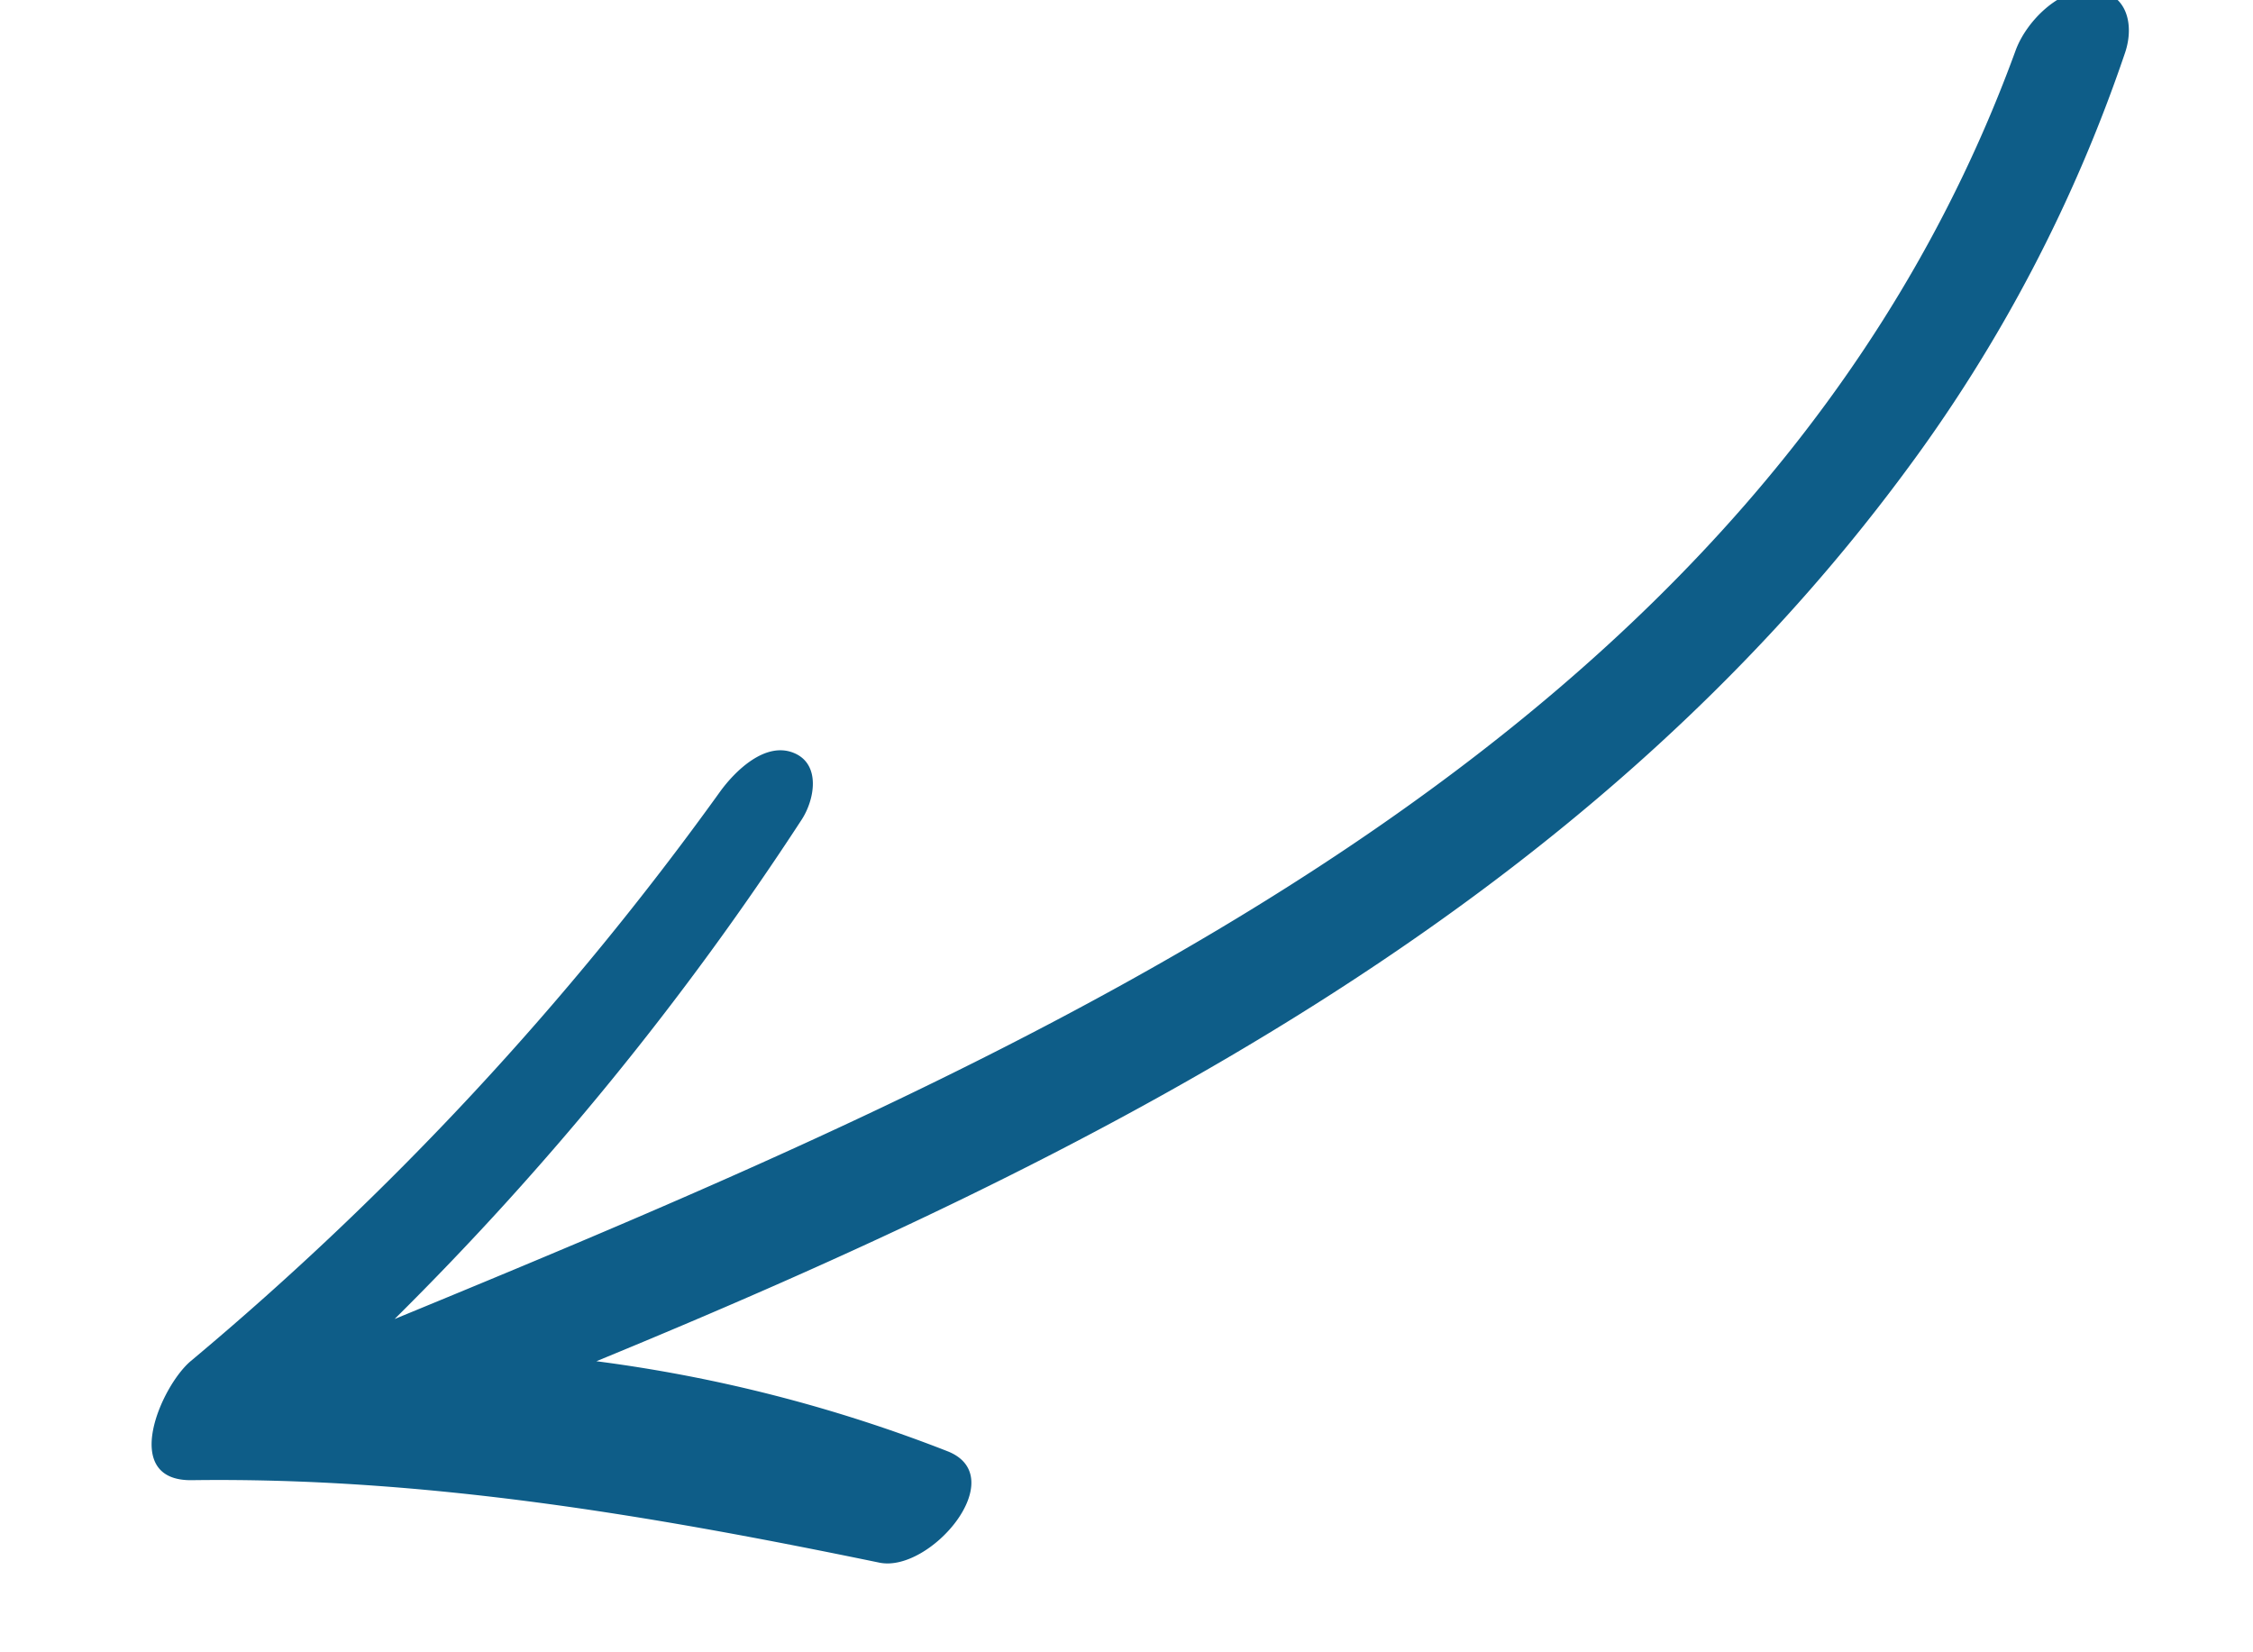 <svg xmlns="http://www.w3.org/2000/svg" width="92.009" height="67.45" viewBox="0 0 92.009 67.45">
  <path id="Path_253" data-name="Path 253" d="M1552.824,317.957c-1.354-.247-2.857.994-3.411,2.125-13.274,27.135-44.331,36.651-71.235,44.549a123.723,123.723,0,0,0,18.668-18.532c.614-.76,1.02-2.175-.046-2.74-1.116-.592-2.464.5-3.141,1.249a126.644,126.644,0,0,1-23.926,20.85c-1.31.872-3.425,4.574-.476,4.845,9.519.875,18.485,3.4,27.558,6.293,2.02.643,5.744-2.905,3.255-4.223a60.689,60.689,0,0,0-13.881-5.165c20.991-6.153,41.919-14.079,57.007-30.575a61.9,61.9,0,0,0,10.649-15.988C1554.35,319.546,1554.187,318.205,1552.824,317.957Z" transform="matrix(0.995, -0.105, 0.105, 0.995, -1492.959, -153.735)" fill="#0e5d88"/>
</svg>

